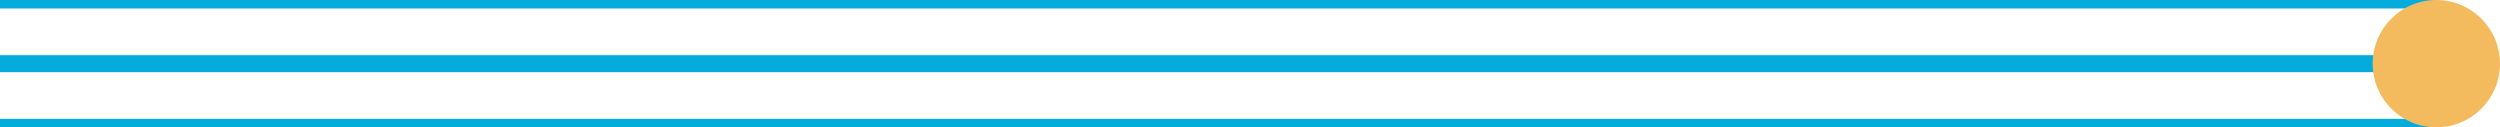 <svg xmlns="http://www.w3.org/2000/svg" width="294.5" height="15" viewBox="0 0 294.5 15"><g id="Grupo_221" data-name="Grupo 221" transform="translate(0 -379)"><line id="Linha_1" data-name="Linha 1" x2="287" transform="translate(0 393.5)" fill="none" stroke="#04acde" stroke-width="1"></line><line id="Linha_2" data-name="Linha 2" x2="287" transform="translate(0 379.5)" fill="none" stroke="#04acde" stroke-width="1"></line><line id="Linha_3" data-name="Linha 3" x1="286" transform="translate(0 386.5)" fill="none" stroke="#04acde" stroke-width="2"></line><circle id="Elipse_1" data-name="Elipse 1" cx="7.5" cy="7.5" r="7.5" transform="translate(279.5 379)" fill="#f4ba5e"></circle></g></svg>